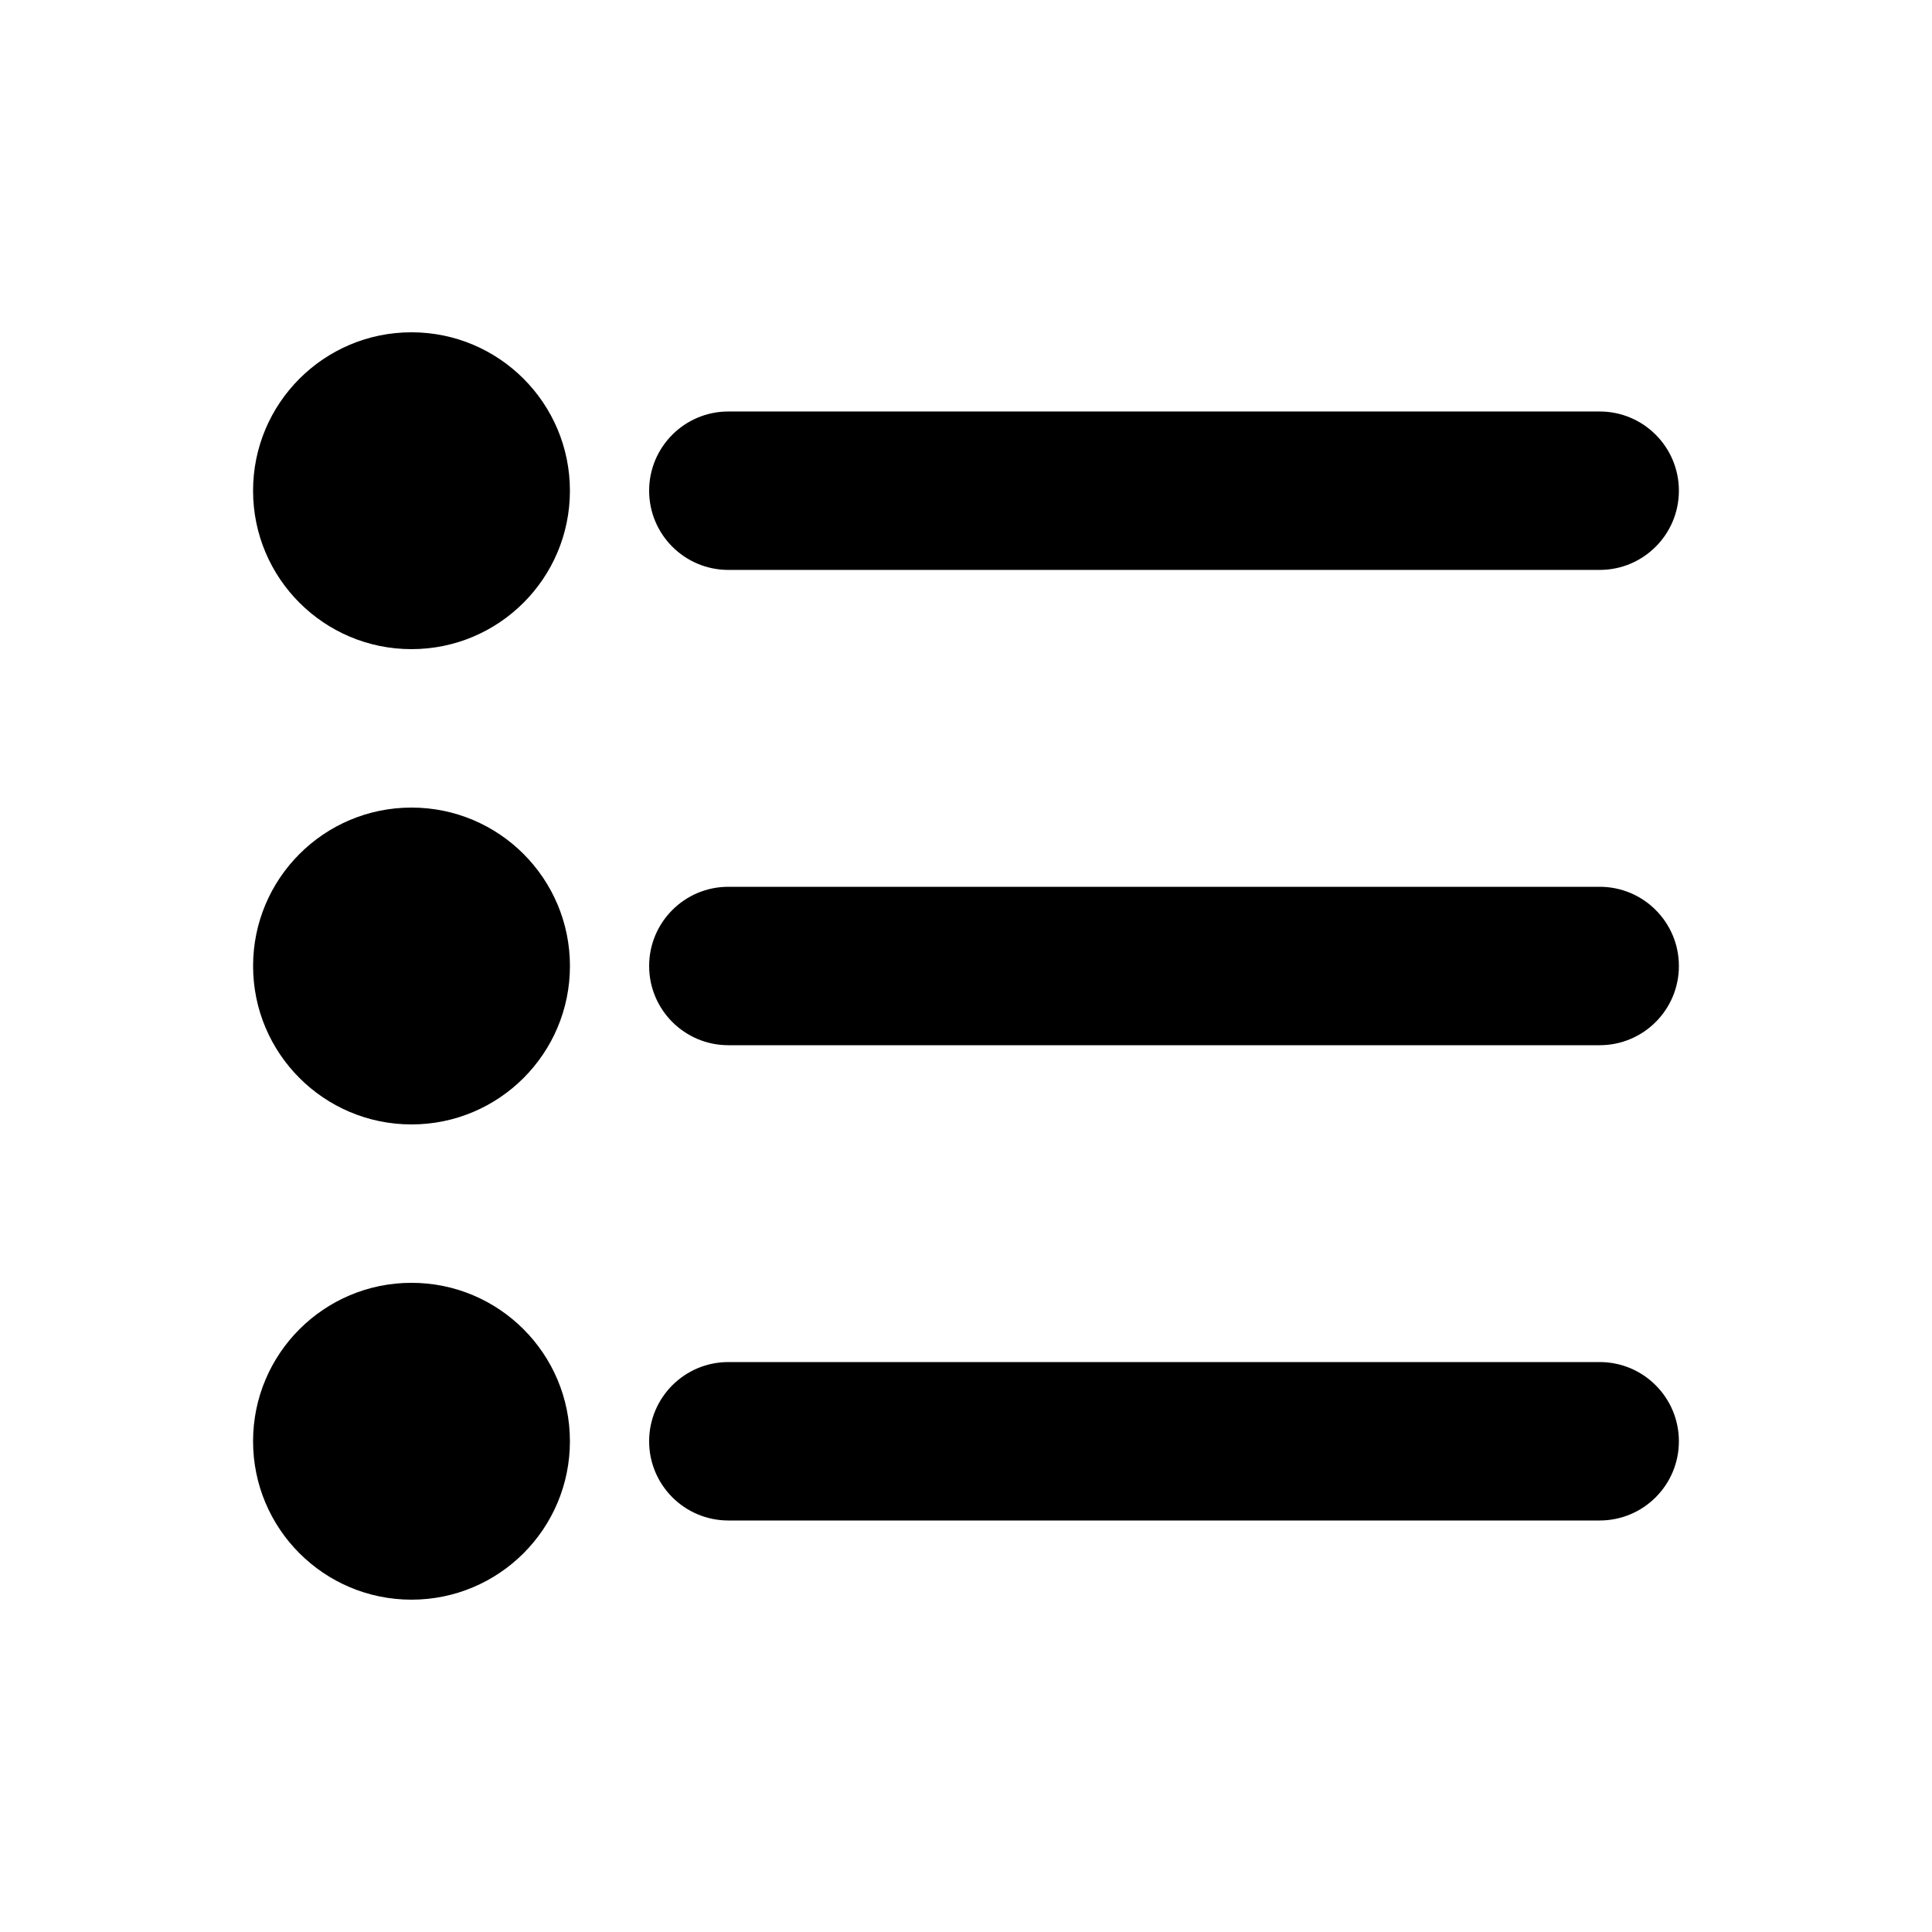 <?xml version="1.0" encoding="UTF-8"?>
<!-- Uploaded to: SVG Repo, www.svgrepo.com, Generator: SVG Repo Mixer Tools -->
<svg fill="#000000" width="800px" height="800px" version="1.1" viewBox="144 144 512 512" xmlns="http://www.w3.org/2000/svg">
 <g>
  <path d="m253.05 316.03c23.188 0 41.984-18.797 41.984-41.984s-18.797-41.984-41.984-41.984-41.984 18.797-41.984 41.984 18.797 41.984 41.984 41.984z"/>
  <path d="m337.02 253.05c-11.594 0-20.992 9.398-20.992 20.992s9.398 20.992 20.992 20.992h230.91c11.594 0 20.992-9.398 20.992-20.992s-9.398-20.992-20.992-20.992z"/>
  <path d="m337.02 504.96c-11.594 0-20.992 9.398-20.992 20.992s9.398 20.992 20.992 20.992h230.91c11.594 0 20.992-9.398 20.992-20.992s-9.398-20.992-20.992-20.992z"/>
  <path d="m316.03 400c0-11.594 9.398-20.992 20.992-20.992h230.91c11.594 0 20.992 9.398 20.992 20.992s-9.398 20.992-20.992 20.992h-230.91c-11.594 0-20.992-9.398-20.992-20.992z"/>
  <path d="m295.04 400c0 23.188-18.797 41.984-41.984 41.984s-41.984-18.797-41.984-41.984 18.797-41.984 41.984-41.984 41.984 18.797 41.984 41.984z"/>
  <path d="m253.05 567.93c23.188 0 41.984-18.793 41.984-41.984 0-23.188-18.797-41.984-41.984-41.984s-41.984 18.797-41.984 41.984c0 23.191 18.797 41.984 41.984 41.984z"/>
 </g>
</svg>